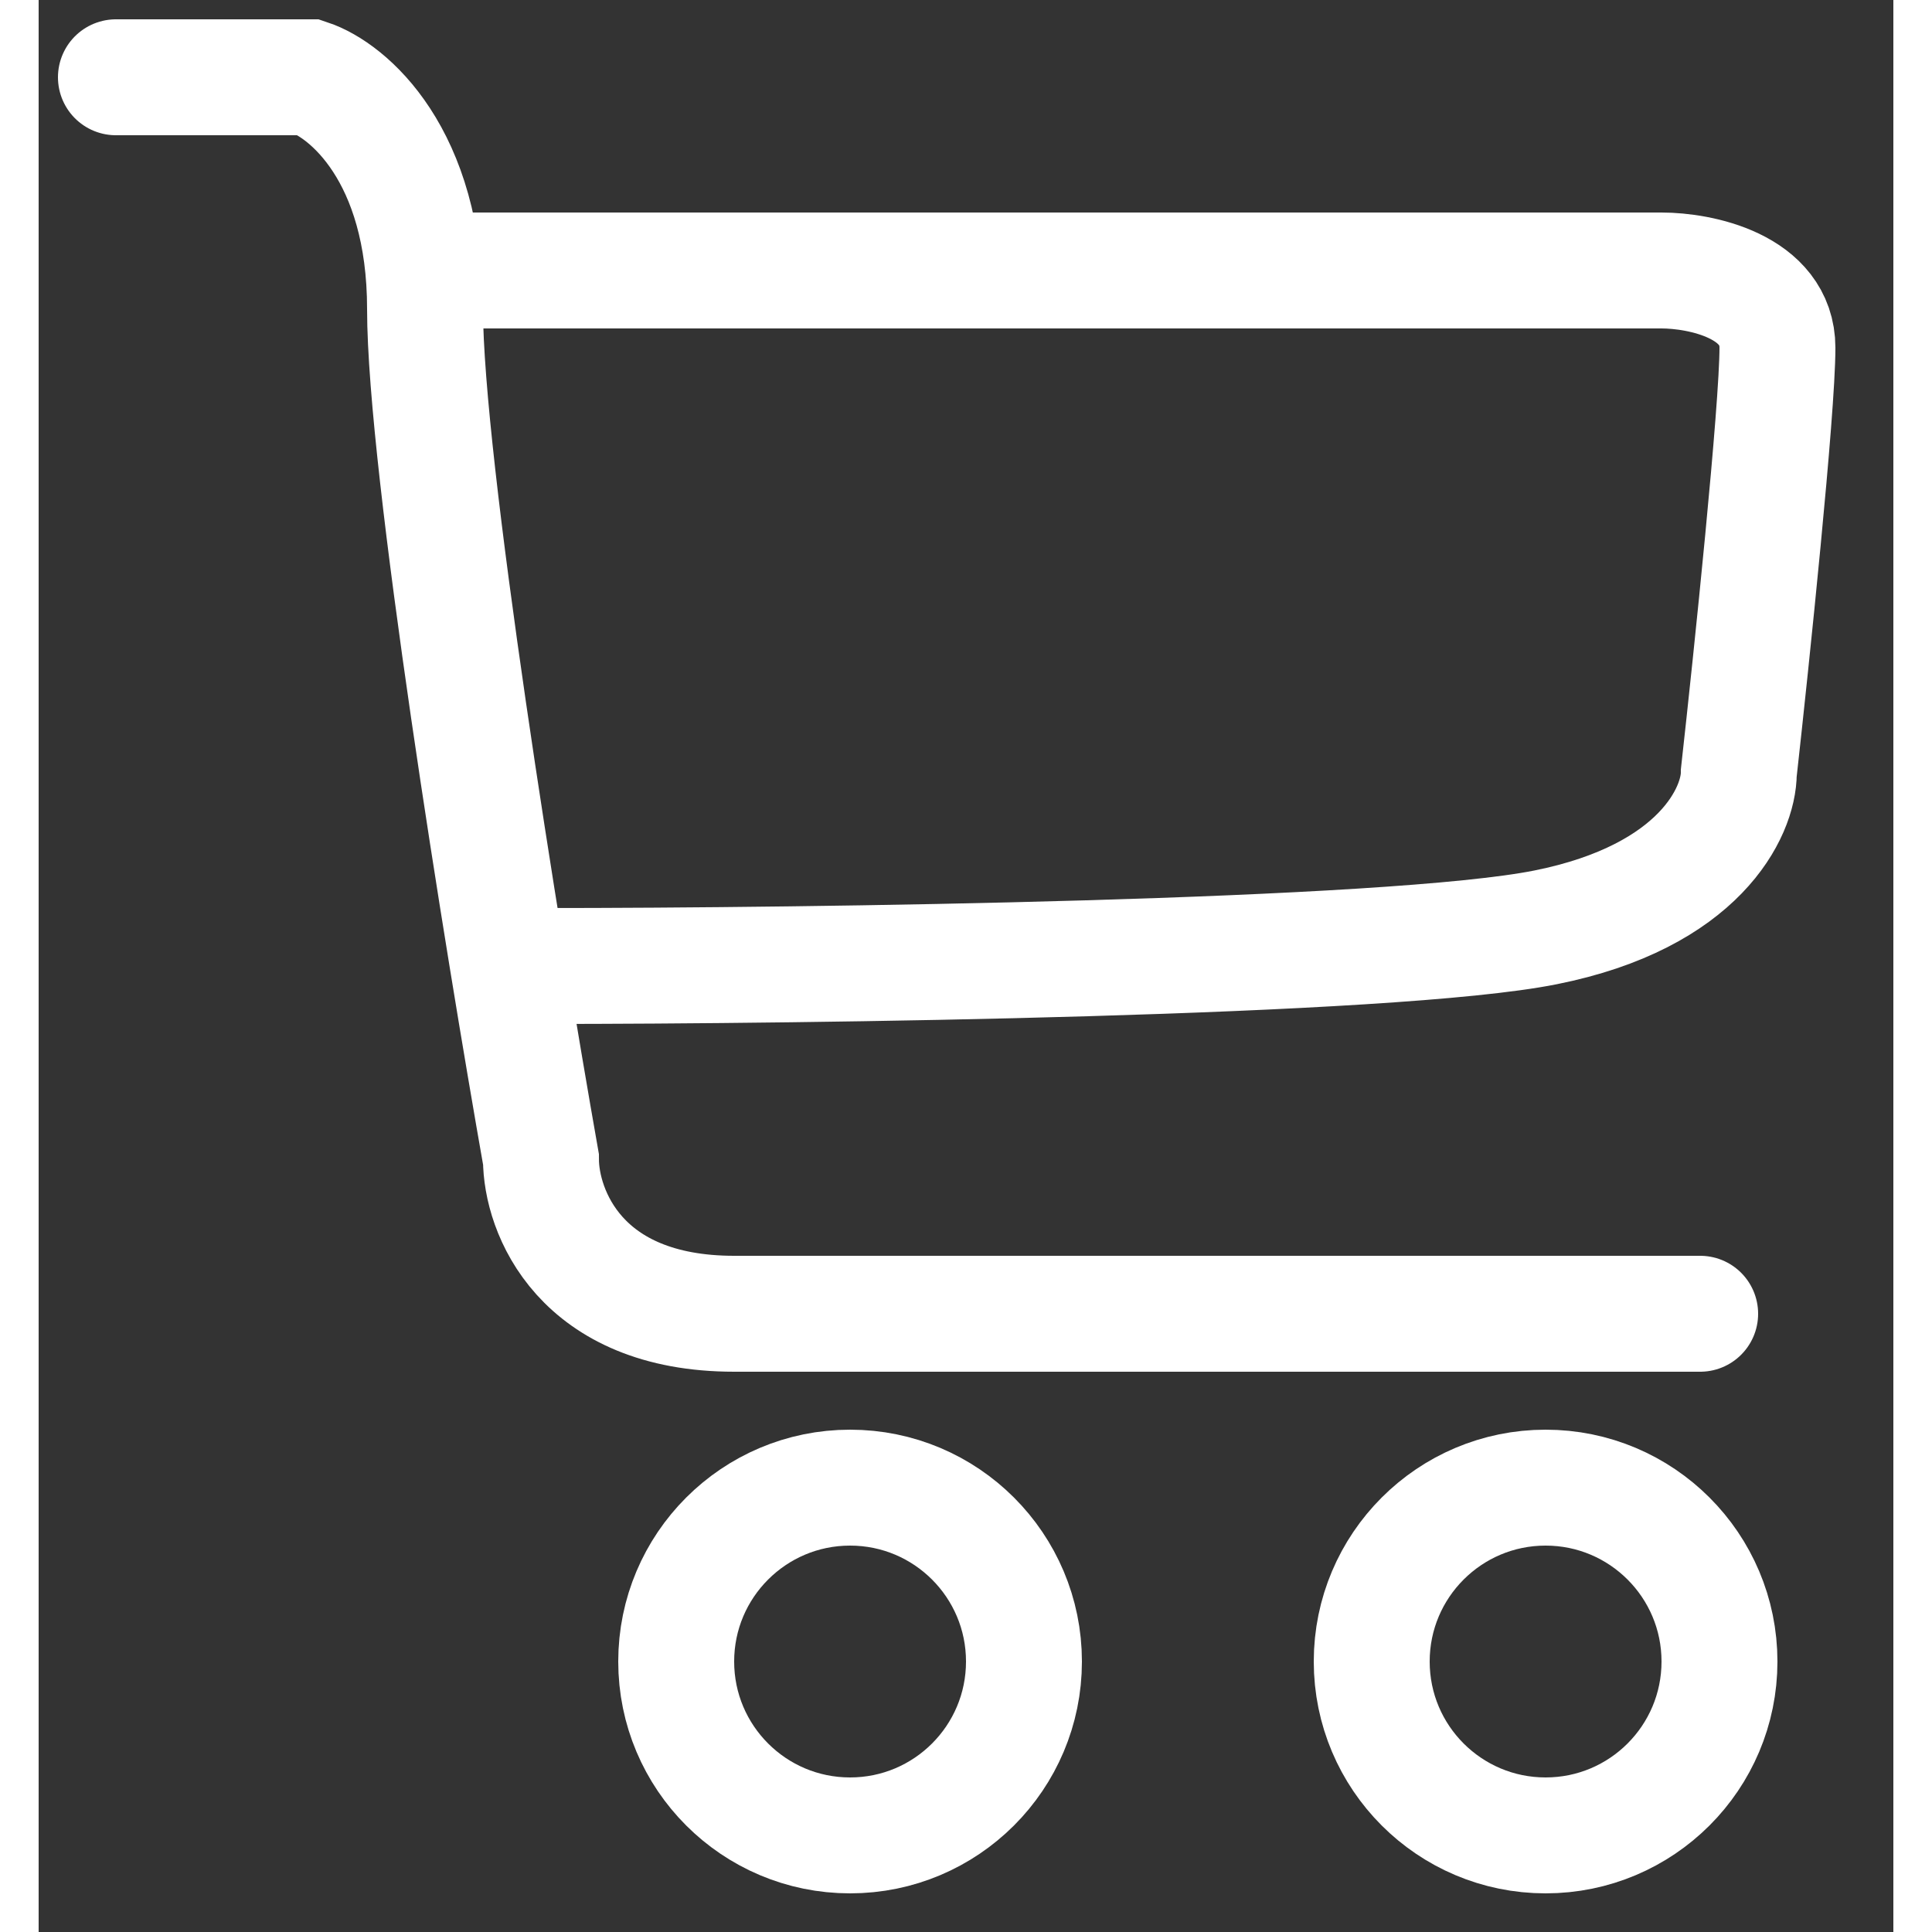 <svg width="30" height="30" viewBox="0 0 24 25" fill="none" xmlns="http://www.w3.org/2000/svg">
<rect x="0" y="0" width="24" height="25" fill="#333333" stroke="none"/>
<path d="M1 1H3.5C4 1.167 5 2 5 4C5 6 6 12.167 6.5 15C6.5 15.667 7 17 9 17C11 17 18.167 17 21.5 17" stroke="white" stroke-width="1.5" stroke-linecap="round"/>
<path d="M5 3.5H21C21.5 3.5 22.5 3.7 22.5 4.5C22.5 5.3 22.167 8.5 22 10C22 10.5 21.5 11.6 19.5 12C17.5 12.4 10 12.5 6.5 12.5" stroke="white" stroke-width="1.5" stroke-linecap="round"/>
<circle cx="10.5" cy="21.5" r="2.25" stroke="white" stroke-width="1.5"/>
<circle cx="19.5" cy="21.5" r="2.25" stroke="white" stroke-width="1.5"/>
</svg>
